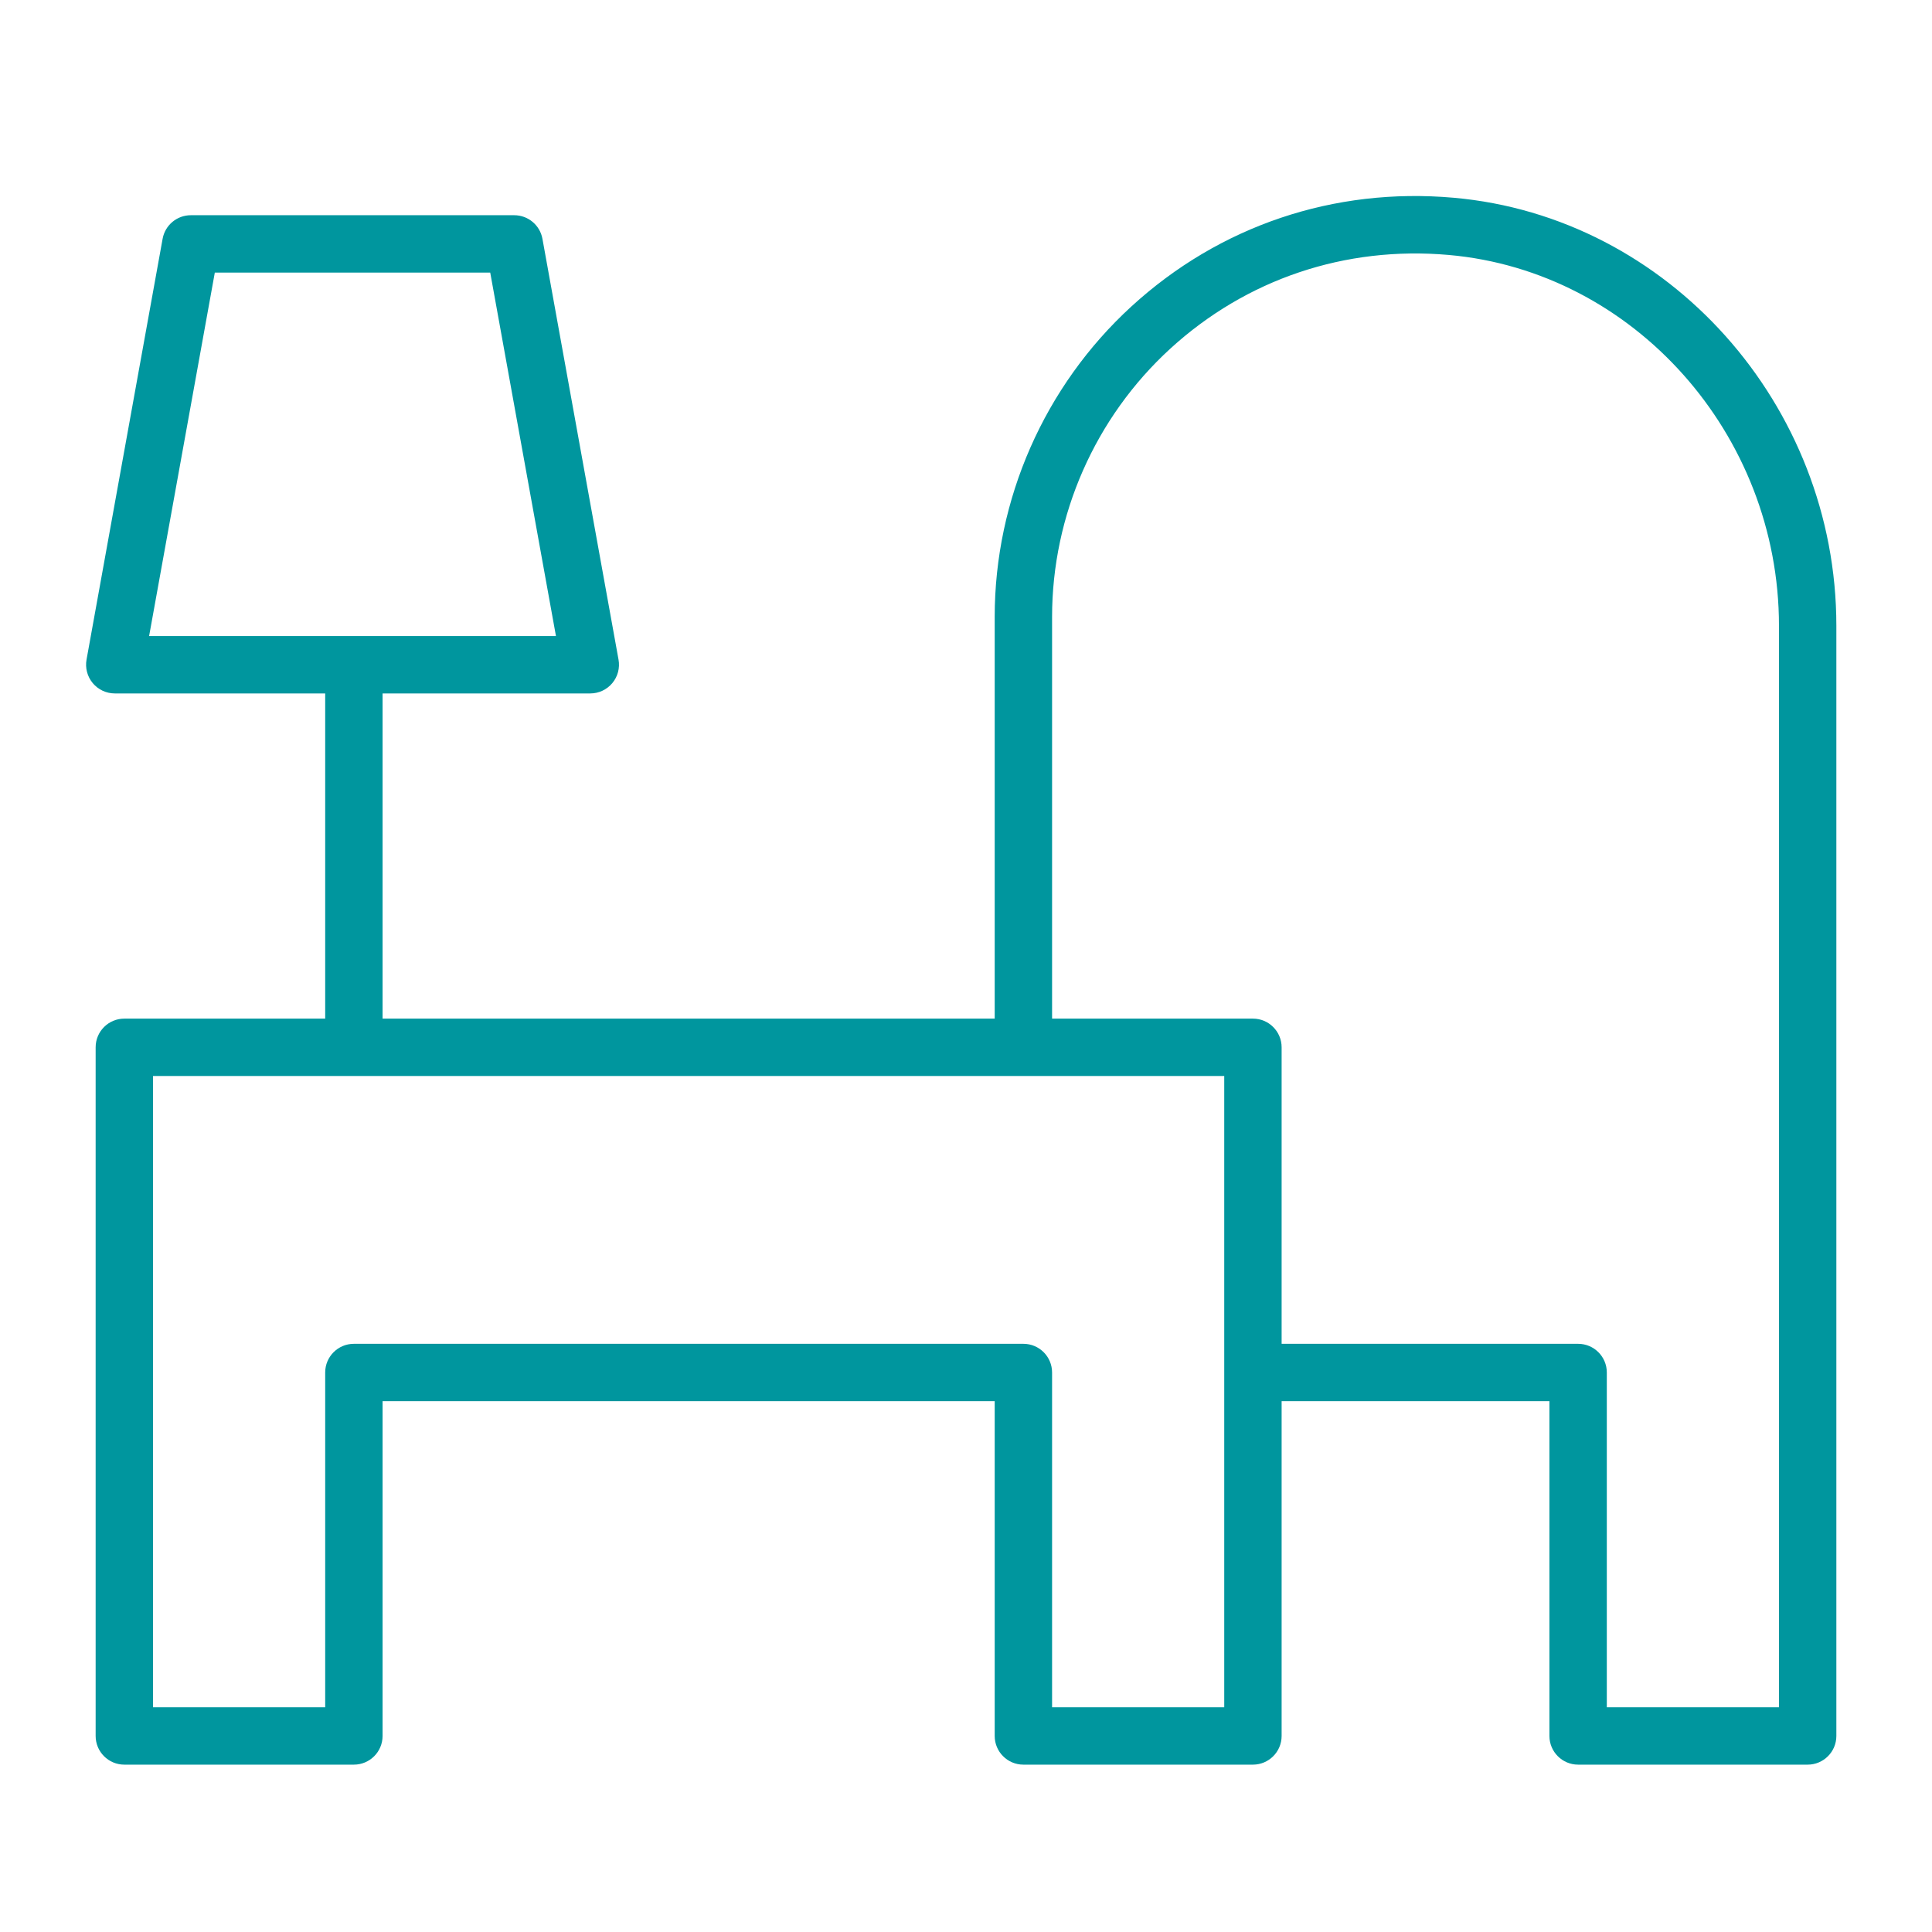 <?xml version="1.0" encoding="UTF-8"?> <svg xmlns="http://www.w3.org/2000/svg" width="101" height="101" viewBox="0 0 101 101" fill="none"> <path d="M75.994 10.338C69.737 9.783 63.752 11.803 59.147 16.02C54.605 20.18 52 26.096 52 32.251V53.251H20V36.251H30.859C31.303 36.251 31.725 36.053 32.01 35.712C32.295 35.371 32.414 34.92 32.335 34.483L28.357 12.483C28.228 11.77 27.607 11.251 26.881 11.251H9.977C9.251 11.251 8.63 11.77 8.501 12.483L4.524 34.483C4.445 34.92 4.564 35.37 4.849 35.712C5.134 36.053 5.556 36.251 6 36.251H17V53.251H6.5C5.671 53.251 5 53.922 5 54.751V90.751C5 91.579 5.671 92.251 6.5 92.251H18.5C19.329 92.251 20 91.579 20 90.751V73.251H52V90.751C52 91.579 52.672 92.251 53.5 92.251H65.5C66.328 92.251 67 91.579 67 90.751V73.251H81V90.751C81 91.579 81.672 92.251 82.5 92.251H94.5C95.328 92.251 96 91.579 96 90.751V32.714C96 21.157 87.212 11.329 75.994 10.338ZM7.795 33.251L11.23 14.251H25.628L29.064 33.251H7.795ZM64 89.251H55V71.751C55 70.922 54.328 70.251 53.5 70.251H18.5C17.671 70.251 17 70.922 17 71.751V89.251H8V56.251H64V89.251ZM93 89.251H84V71.751C84 70.922 83.328 70.251 82.5 70.251H67V54.751C67 53.922 66.328 53.251 65.5 53.251H55V32.251C55 26.934 57.25 21.826 61.173 18.233C65.151 14.591 70.321 12.851 75.731 13.328C85.414 14.181 93 22.697 93 32.714V89.251Z" fill="#00969E"></path> </svg> 
